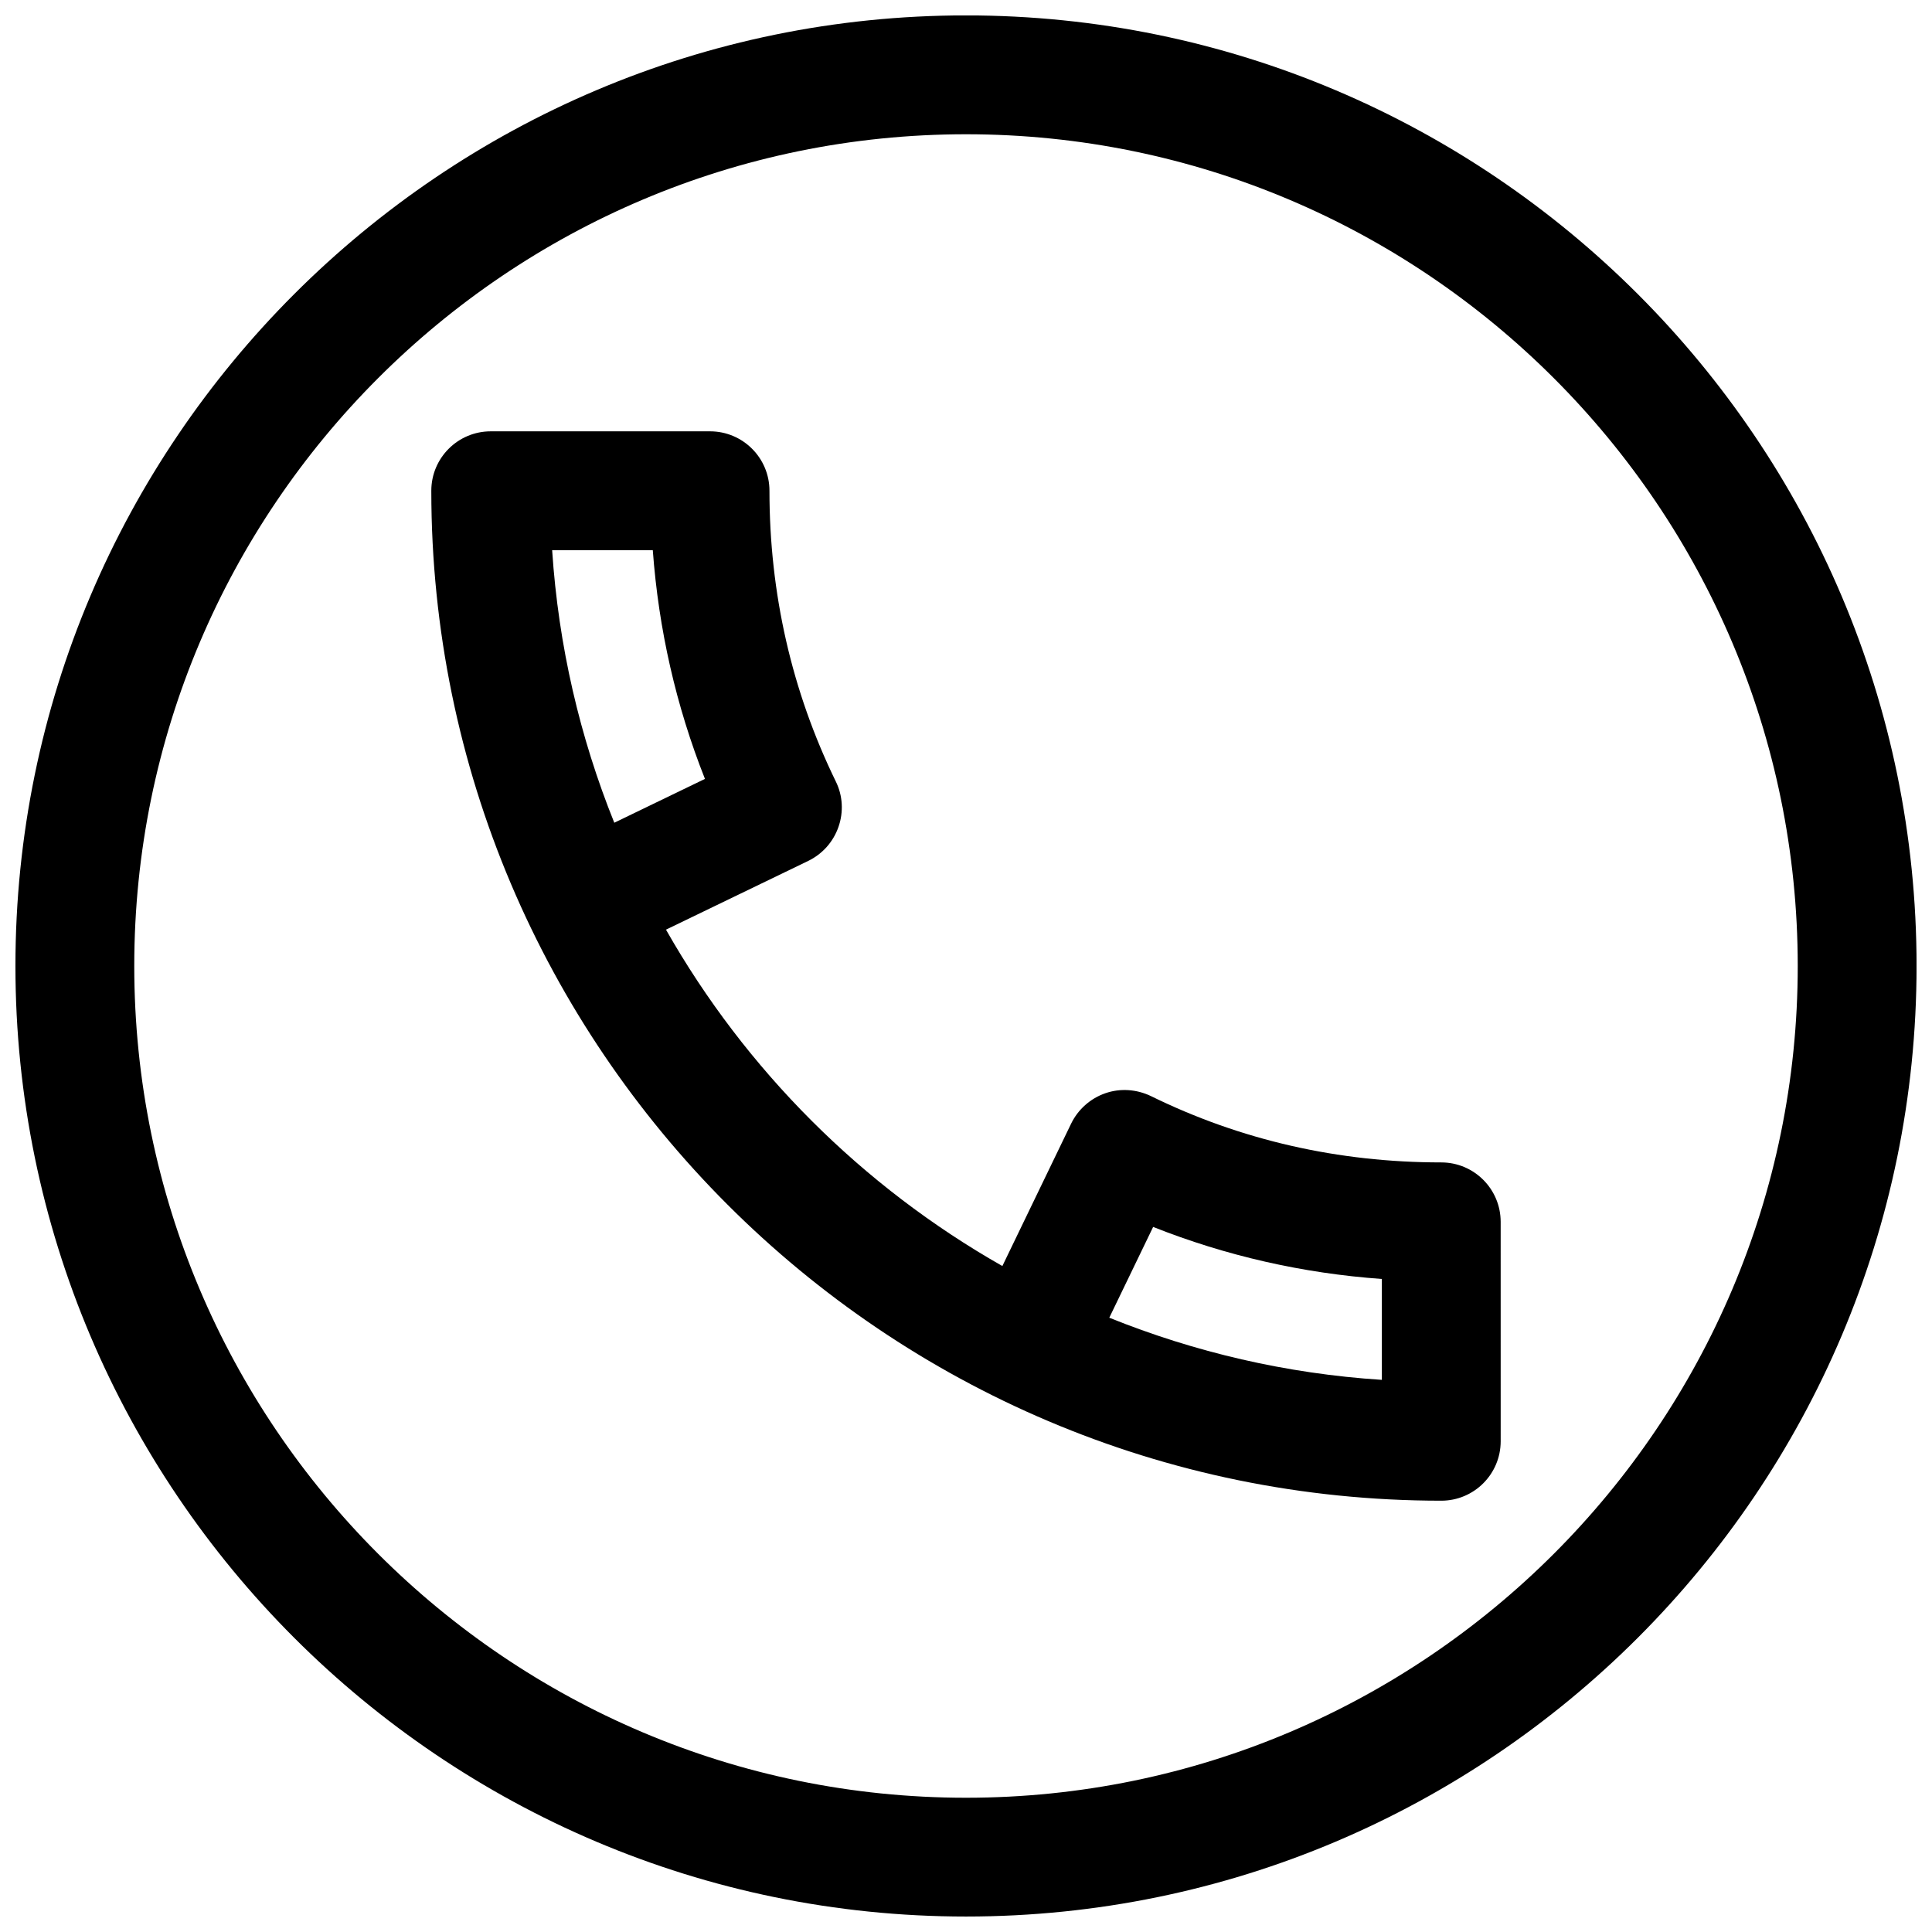 <?xml version="1.0" encoding="UTF-8"?>
<!-- Uploaded to: ICON Repo, www.iconrepo.com, Generator: ICON Repo Mixer Tools -->
<svg width="800px" height="800px" version="1.1" viewBox="144 144 512 512" xmlns="http://www.w3.org/2000/svg">
 <defs>
  <clipPath id="a">
   <path d="m148.09 148.09h503.81v503.81h-503.81z"/>
  </clipPath>
 </defs>
 <path d="m525.95 541.7c-147.59 0-267.65-120.06-267.65-267.65 0-8.691 7.055-15.742 15.742-15.742h58.129c8.691 0 15.742 7.055 15.742 15.742 0 27.207 5.918 53.121 17.57 77.02 1.859 3.746 2.109 8.094 0.723 12.059-1.379 3.969-4.246 7.18-7.992 9.008l-37.723 18.23c21.098 37.156 51.988 68.047 89.145 89.145l18.23-37.754c1.828-3.746 5.07-6.644 9.035-8.031 3.969-1.387 8.281-1.07 12.059 0.723 23.84 11.715 49.723 17.602 76.988 17.602 8.691 0 15.742 7.055 15.742 15.742l0.004 58.16c0 8.691-7.055 15.746-15.746 15.746zm-87.977-48.492c22.578 9.102 46.855 14.832 72.234 16.469v-26.734c-21.035-1.512-41.312-6.141-60.613-13.793zm-147.65-203.41c1.672 25.379 7.371 49.656 16.469 72.234l24.027-11.617c-7.652-19.305-12.281-39.613-13.824-60.617z"/>
 <g clip-path="url(#a)">
  <path d="m400 651.9c-138.89 0-251.91-113.01-251.91-251.91 0-138.89 113.01-251.91 251.91-251.91s251.91 113.01 251.91 251.91c-0.004 138.89-113.02 251.91-251.91 251.91zm0-472.32c-121.55 0-220.42 98.871-220.42 220.42 0 121.51 98.871 220.42 220.42 220.42 121.51 0 220.42-98.902 220.42-220.42-0.004-121.55-98.906-220.42-220.42-220.42z"/>
 </g>
</svg>